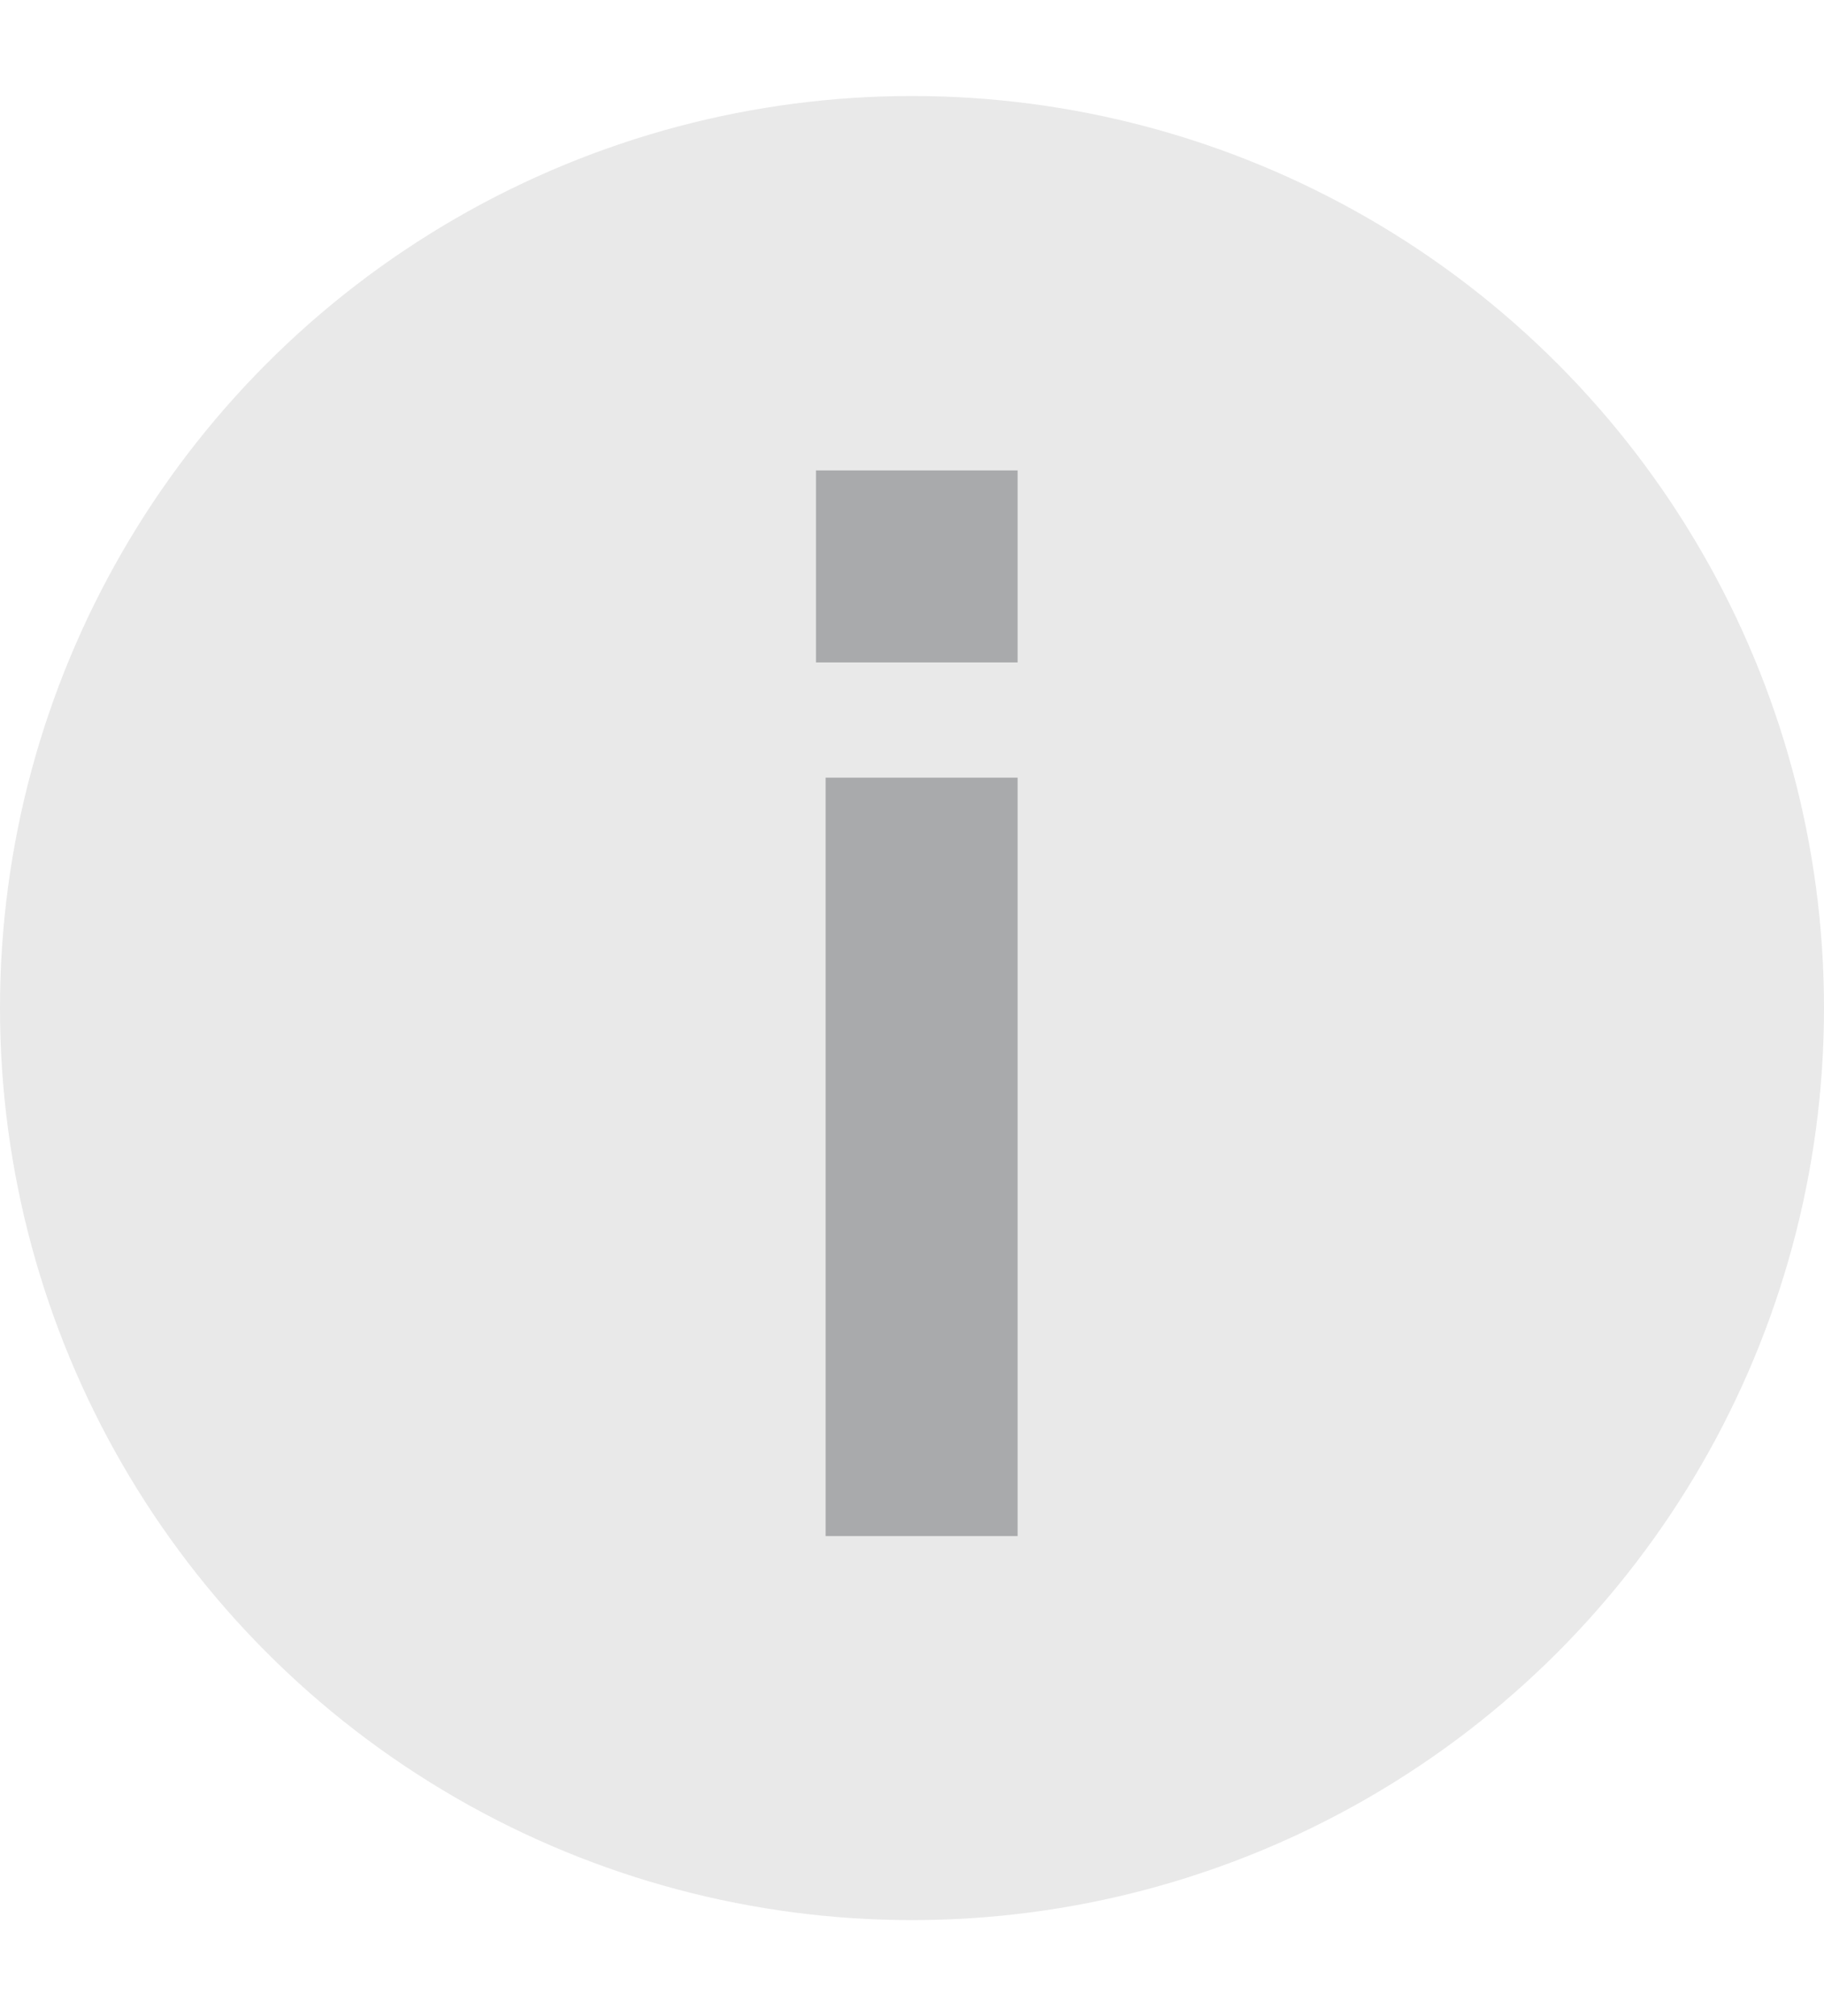 <?xml version="1.0" encoding="UTF-8"?>
<svg id="Calque_1" data-name="Calque 1" xmlns="http://www.w3.org/2000/svg" version="1.1" viewBox="0 0 19 21">
  <defs>
    <style>
      .cls-1 {
        isolation: isolate;
      }

      .cls-2 {
        fill: #a9aaac;
      }

      .cls-2, .cls-3 {
        stroke-width: 0px;
      }

      .cls-3 {
        fill: #e9e9e9;
      }
    </style>
  </defs>
  <g id="info">
    <circle id="Ellipse_112" data-name="Ellipse 112" class="cls-3" cx="9.5" cy="10.5" r="9.5"/>
    <g id="i" class="cls-1">
      <g class="cls-1">
        <path class="cls-2" d="M8.5,6.9v-2h2.1v2h-2.1ZM8.6,16v-7.9h2v7.9h-2Z"/>
      </g>
    </g>
  </g>
</svg>